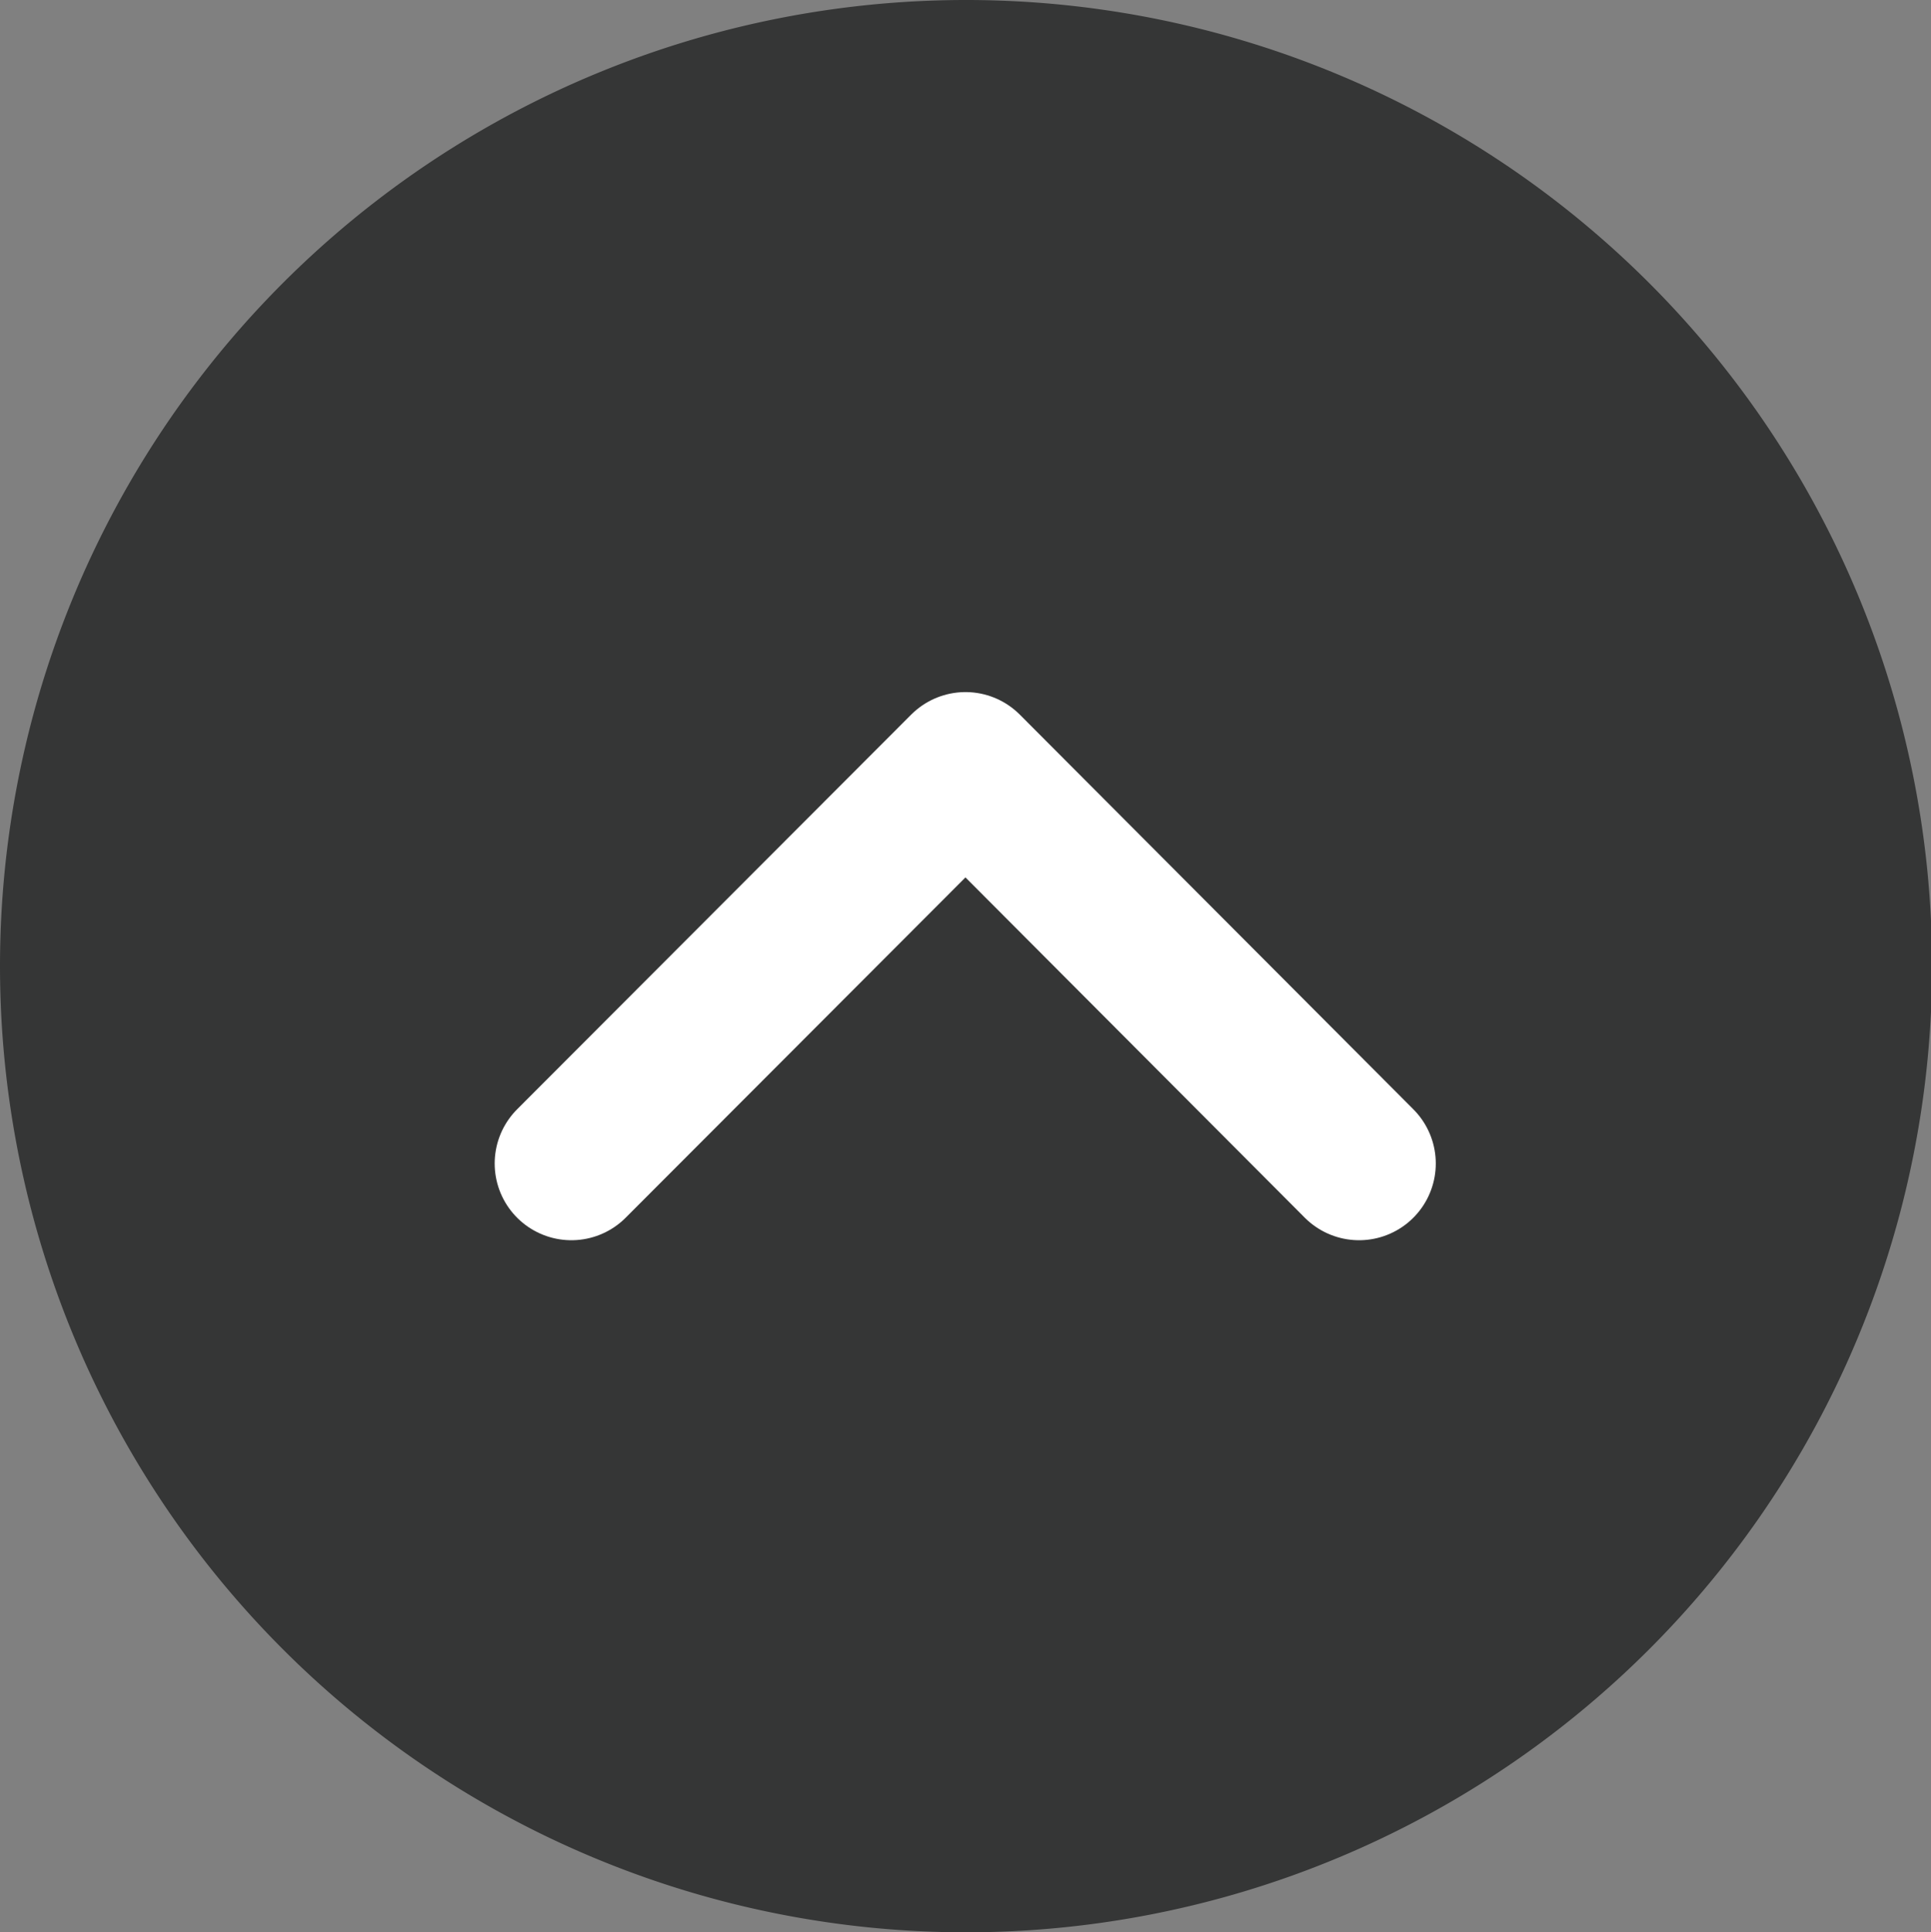 <svg xmlns="http://www.w3.org/2000/svg" viewBox="0 0 35.62 35.64"><rect x="0" y="0" width="35.62" height="35.64" fill="#808080" stroke="none"/><defs><style>.cls-1{fill:#353636;}.cls-2{fill:none;stroke:#fff;stroke-linecap:round;stroke-linejoin:round;stroke-width:2.83px;}</style></defs><title>アセット 1</title><g id="レイヤー_2" data-name="レイヤー 2"><g id="フッタ"><path class="cls-1" d="M17.81,0A17.82,17.82,0,1,1,0,17.82,17.82,17.82,0,0,1,17.81,0Z"/><polyline class="cls-2" points="10.54 21.46 17.81 14.18 25.07 21.46"/></g></g></svg>